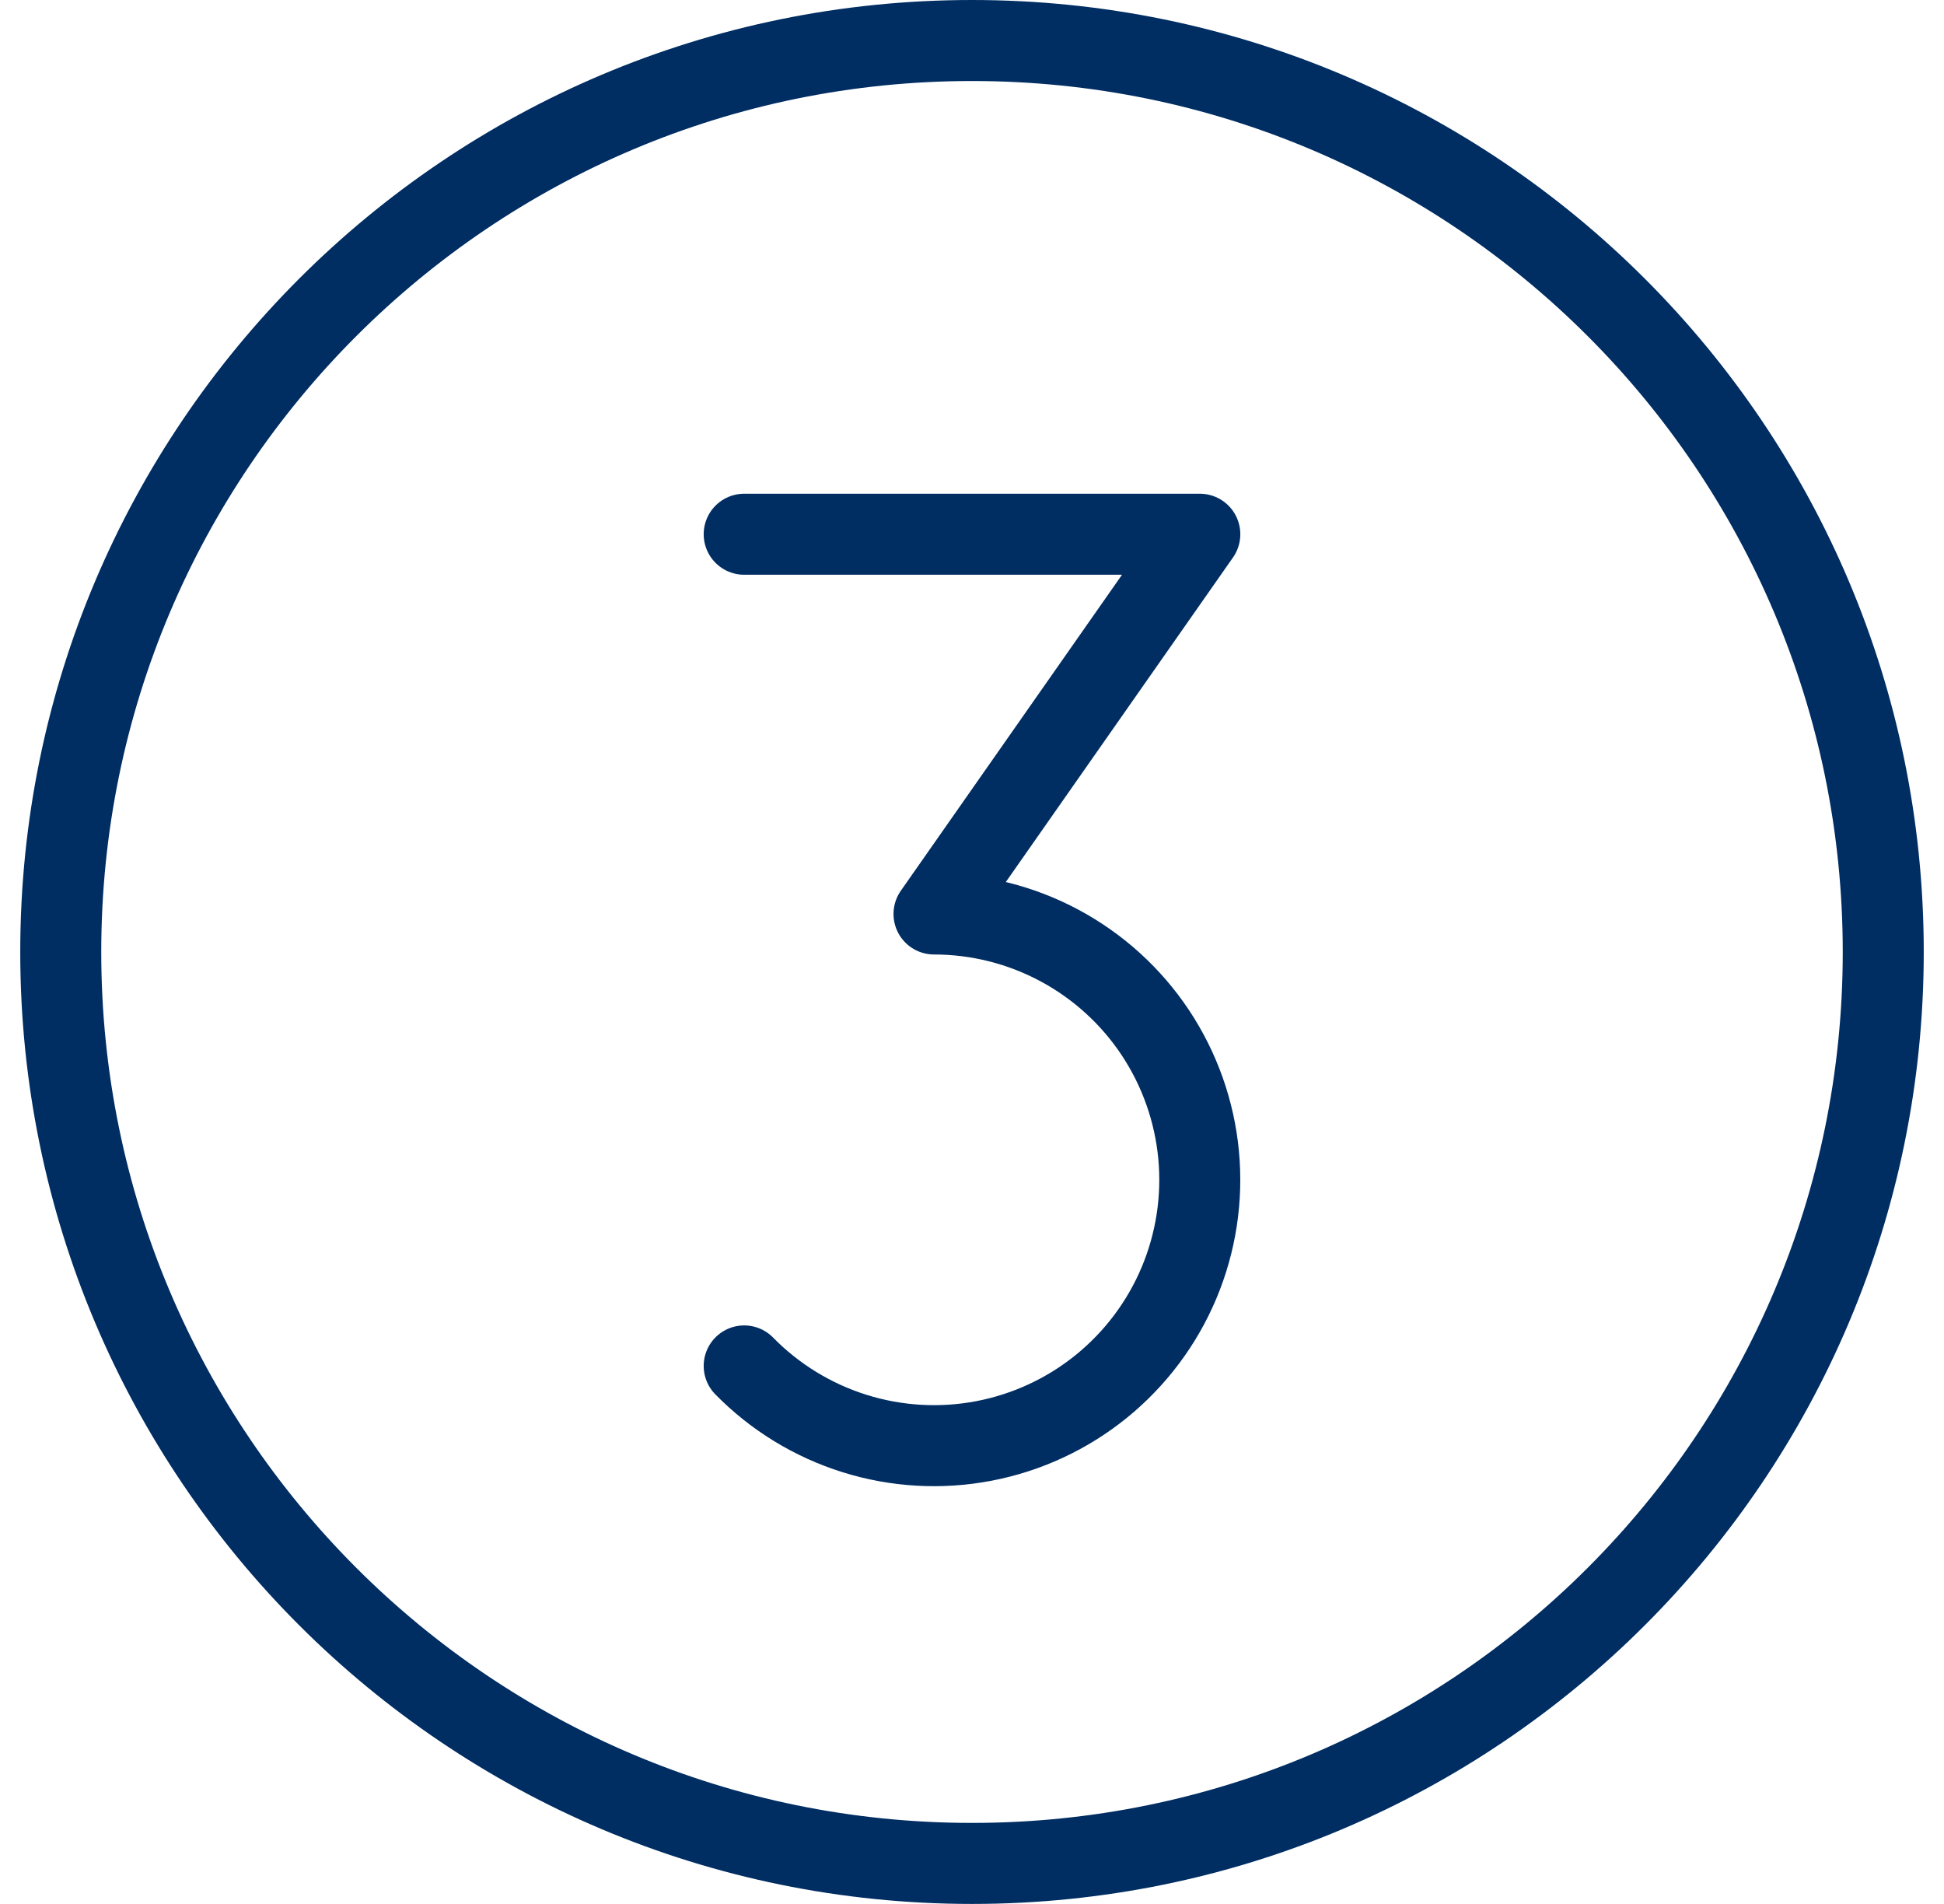 <svg xmlns="http://www.w3.org/2000/svg" width="48" height="47" viewBox="0 0 48 47" fill="none"><path d="M24 46C36.426 46 46.5 35.926 46.5 23.5C46.5 11.074 36.426 1 24 1C11.574 1 1.5 11.074 1.5 23.5C1.5 35.926 11.574 46 24 46Z" stroke="#002D62" stroke-width="2" stroke-linecap="round" stroke-linejoin="round"></path><path d="M18.375 13.188H29.625L23.062 22.562C24.144 22.563 25.21 22.83 26.163 23.342C27.116 23.853 27.929 24.592 28.528 25.493C29.126 26.395 29.493 27.43 29.595 28.507C29.697 29.584 29.531 30.67 29.112 31.667C28.693 32.665 28.033 33.543 27.193 34.224C26.352 34.905 25.356 35.368 24.293 35.571C23.231 35.774 22.134 35.711 21.102 35.388C20.069 35.065 19.132 34.491 18.375 33.719" stroke="#002D62" stroke-width="2" stroke-linecap="round" stroke-linejoin="round"></path></svg>